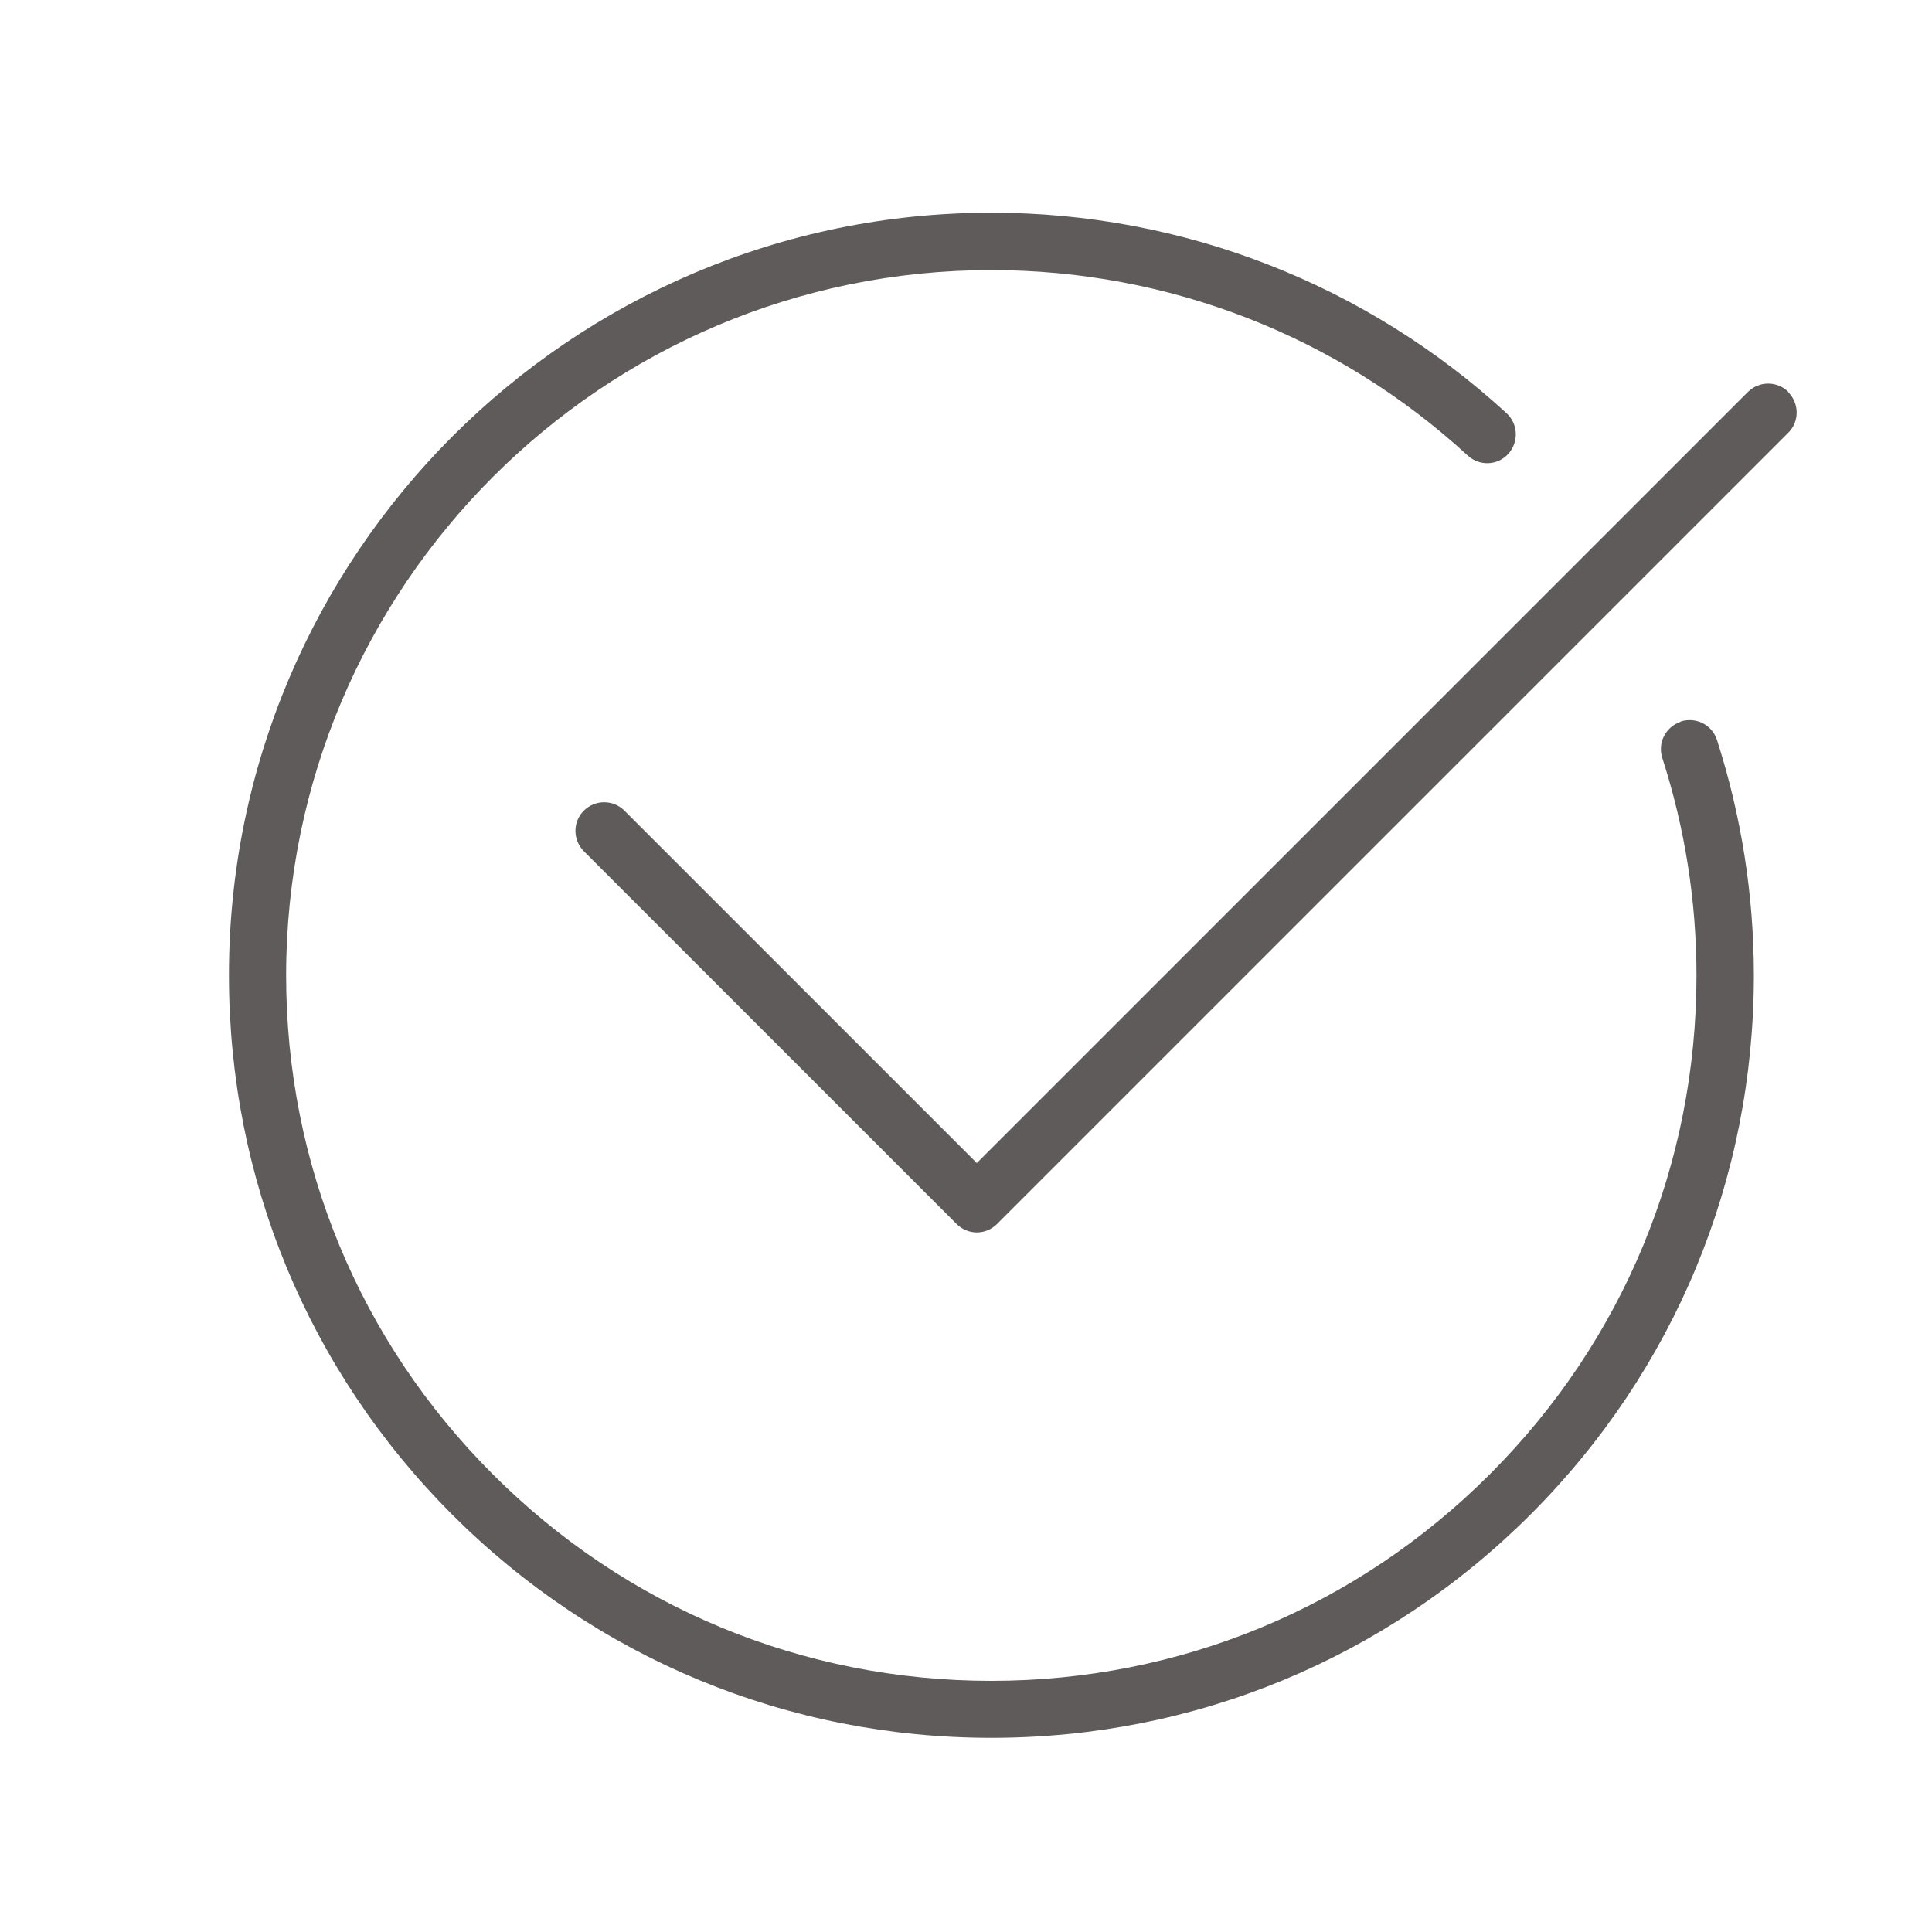 <svg viewBox="0 0 100 100" xmlns="http://www.w3.org/2000/svg" id="Layer_1">
  <defs>
    <style>
      .cls-1 {
        fill: #5f5b5a;
      }
    </style>
  </defs>
  <path d="M86.99,37.36c-.78.26-1.2,1.09-.95,1.87,1.17,3.63,1.77,7.41,1.77,11.26,0,9.76-3.79,18.91-10.69,25.81-6.89,6.9-16.06,10.7-25.81,10.7h0c-9.75,0-18.91-3.79-25.81-10.7-6.89-6.89-10.69-16.05-10.69-25.81,0-20.13,16.37-36.51,36.5-36.51,9.16,0,17.92,3.4,24.66,9.6.61.56,1.55.52,2.1-.09.55-.61.51-1.55-.09-2.1-7.3-6.7-16.77-10.38-26.67-10.38-21.76,0-39.46,17.71-39.46,39.47,0,10.55,4.1,20.45,11.55,27.91,7.45,7.45,17.37,11.56,27.91,11.56s20.45-4.11,27.91-11.56c7.46-7.46,11.56-17.37,11.56-27.91,0-4.16-.65-8.26-1.91-12.18-.25-.78-1.07-1.2-1.87-.96" class="cls-1"></path>
  <path d="M92.57,20.29c-.58-.58-1.52-.58-2.1,0l-39.91,39.91-18.24-18.24c-.58-.58-1.52-.58-2.1,0-.58.57-.58,1.51,0,2.1l19.29,19.29c.28.28.65.44,1.05.44s.77-.16,1.05-.44l40.95-40.95c.58-.57.58-1.51,0-2.1" class="cls-1"></path>
</svg>